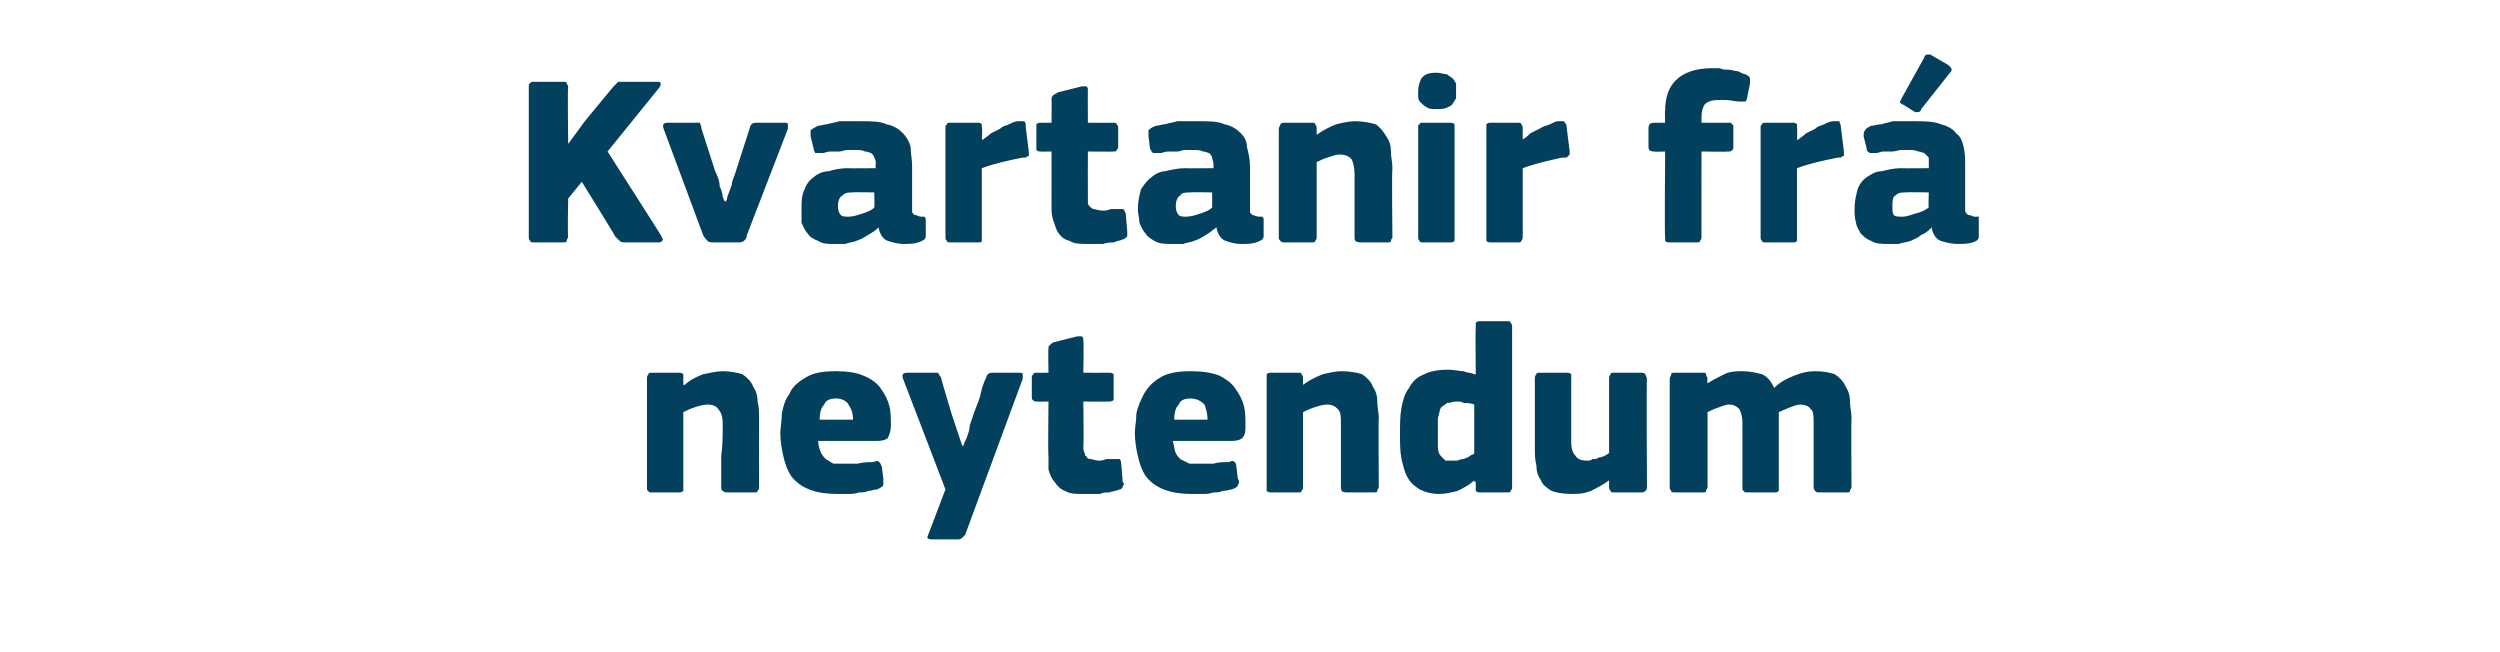 <?xml version="1.0" standalone="no"?><!DOCTYPE svg PUBLIC "-//W3C//DTD SVG 1.1//EN" "http://www.w3.org/Graphics/SVG/1.1/DTD/svg11.dtd"><svg xmlns="http://www.w3.org/2000/svg" version="1.1" width="165px" height="43px" viewBox="0 -4 165 43" style="top:-4px">  <desc>Kvartanir fr neytendum</desc>  <defs/>  <g id="Polygon28106">    <path d="M 50.1 28.2 C 50.1 28.2 50.1 28.3 50 28.4 C 50 28.5 49.9 28.5 49.8 28.5 C 49.8 28.5 48 28.5 48 28.5 C 47.8 28.5 47.6 28.4 47.6 28.2 C 47.6 27.5 47.6 26.8 47.6 26.1 C 47.7 25.4 47.7 24.7 47.7 24 C 47.7 23.5 47.6 23.2 47.4 23 C 47.3 22.8 47 22.7 46.7 22.7 C 46.4 22.7 46.1 22.8 45.8 22.9 C 45.5 23 45.3 23.1 45.1 23.2 C 45.1 23.2 45.1 28.2 45.1 28.2 C 45.1 28.2 45.1 28.3 45.1 28.4 C 45 28.5 44.9 28.5 44.8 28.5 C 44.8 28.5 43 28.5 43 28.5 C 42.9 28.5 42.8 28.5 42.8 28.4 C 42.7 28.4 42.7 28.3 42.7 28.2 C 42.7 28.2 42.7 21 42.7 21 C 42.7 20.9 42.7 20.8 42.8 20.7 C 42.8 20.6 42.9 20.6 43 20.6 C 43 20.6 44.8 20.6 44.8 20.6 C 44.9 20.6 45 20.6 45.1 20.7 C 45.1 20.8 45.1 20.9 45.1 21 C 45.1 21 45.1 21.3 45.1 21.3 C 45.1 21.3 45.1 21.4 45.1 21.4 C 45.1 21.4 45.1 21.4 45.2 21.4 C 45.5 21.1 45.9 20.9 46.4 20.7 C 46.9 20.6 47.3 20.5 47.7 20.5 C 48.2 20.5 48.7 20.6 49 20.7 C 49.3 20.9 49.6 21.2 49.7 21.5 C 49.9 21.8 50 22.1 50 22.5 C 50.1 22.9 50.1 23.2 50.1 23.6 C 50.09 23.62 50.1 28.2 50.1 28.2 C 50.1 28.2 50.09 28.16 50.1 28.2 Z M 54 25.1 C 54 25.4 54.1 25.7 54.2 25.9 C 54.3 26.1 54.4 26.2 54.5 26.3 C 54.7 26.4 54.8 26.5 55 26.6 C 55.2 26.6 55.5 26.6 55.8 26.6 C 56 26.6 56.3 26.6 56.6 26.6 C 57 26.5 57.3 26.5 57.6 26.5 C 57.9 26.4 58 26.4 58 26.5 C 58.1 26.5 58.1 26.6 58.2 26.8 C 58.2 26.8 58.3 27.6 58.3 27.6 C 58.3 27.7 58.3 27.9 58.3 28 C 58.3 28.1 58.1 28.2 57.9 28.3 C 57.7 28.3 57.5 28.4 57.3 28.4 C 57.1 28.5 56.9 28.5 56.7 28.5 C 56.4 28.6 56.2 28.6 56 28.6 C 55.7 28.6 55.5 28.6 55.3 28.6 C 54.5 28.6 53.9 28.5 53.4 28.3 C 52.9 28.1 52.5 27.8 52.2 27.4 C 52 27.1 51.8 26.6 51.7 26.1 C 51.6 25.7 51.5 25.1 51.5 24.6 C 51.5 24.2 51.6 23.8 51.6 23.3 C 51.7 22.8 51.8 22.4 52.1 22 C 52.3 21.5 52.7 21.2 53.2 20.9 C 53.7 20.6 54.3 20.5 55.2 20.5 C 55.9 20.5 56.6 20.6 57 20.8 C 57.5 21 57.9 21.3 58.1 21.6 C 58.4 22 58.6 22.4 58.7 22.8 C 58.8 23.2 58.8 23.7 58.8 24.1 C 58.8 24.4 58.7 24.7 58.6 24.9 C 58.5 25 58.3 25.1 57.9 25.1 C 57.9 25.1 54 25.1 54 25.1 Z M 55.2 22.3 C 54.8 22.3 54.5 22.4 54.4 22.7 C 54.2 22.9 54.1 23.2 54.1 23.7 C 54.1 23.7 56.3 23.7 56.3 23.7 C 56.3 23.3 56.2 23 56 22.7 C 55.9 22.5 55.6 22.3 55.2 22.3 Z M 63.6 25.4 C 63.6 25.3 63.7 25.1 63.8 24.9 C 63.9 24.6 64 24.4 64 24.1 C 64.1 23.8 64.2 23.5 64.3 23.2 C 64.4 22.9 64.6 22.5 64.7 22.1 C 64.8 21.6 64.9 21.3 65.1 20.9 C 65.1 20.8 65.2 20.7 65.2 20.7 C 65.3 20.6 65.4 20.6 65.6 20.6 C 65.6 20.6 67.2 20.6 67.2 20.6 C 67.4 20.6 67.5 20.6 67.5 20.7 C 67.5 20.8 67.5 20.9 67.5 21 C 67.5 21 63.7 31.3 63.7 31.3 C 63.6 31.4 63.5 31.5 63.5 31.5 C 63.4 31.6 63.3 31.6 63.1 31.6 C 63.1 31.6 61.5 31.6 61.5 31.6 C 61.4 31.6 61.3 31.6 61.2 31.5 C 61.2 31.5 61.2 31.4 61.3 31.2 C 61.29 31.22 62.4 28.3 62.4 28.3 C 62.4 28.3 59.61 21 59.6 21 C 59.5 20.7 59.6 20.6 59.9 20.6 C 59.9 20.6 61.6 20.6 61.6 20.6 C 61.7 20.6 61.8 20.6 61.9 20.6 C 62 20.7 62 20.8 62.1 20.9 C 62.09 20.93 62.8 23.3 62.8 23.3 L 63.5 25.4 C 63.5 25.4 63.59 25.44 63.6 25.4 Z M 74.1 27.8 C 74.2 27.9 74.2 28 74.1 28.1 C 74.1 28.2 74 28.3 73.9 28.3 C 73.7 28.4 73.5 28.4 73.2 28.5 C 73 28.5 72.8 28.5 72.6 28.6 C 72.4 28.6 72.2 28.6 72 28.6 C 71.8 28.6 71.7 28.6 71.5 28.6 C 71 28.6 70.6 28.6 70.3 28.4 C 70 28.3 69.8 28.1 69.6 27.8 C 69.4 27.6 69.3 27.3 69.2 27 C 69.2 26.7 69.2 26.4 69.2 26.1 C 69.16 26.08 69.2 22.5 69.2 22.5 C 69.2 22.5 68.45 22.52 68.5 22.5 C 68.3 22.5 68.2 22.5 68.2 22.4 C 68.1 22.4 68.1 22.3 68.1 22.2 C 68.1 22.2 68.1 21 68.1 21 C 68.1 20.8 68.1 20.8 68.2 20.7 C 68.2 20.6 68.3 20.6 68.5 20.6 C 68.45 20.61 69.2 20.6 69.2 20.6 C 69.2 20.6 69.17 19.04 69.2 19 C 69.2 18.9 69.2 18.8 69.3 18.8 C 69.3 18.7 69.4 18.7 69.5 18.6 C 69.5 18.6 71.1 18.2 71.1 18.2 C 71.3 18.2 71.4 18.2 71.4 18.2 C 71.5 18.3 71.5 18.3 71.5 18.5 C 71.54 18.47 71.5 20.6 71.5 20.6 C 71.5 20.6 73.17 20.61 73.2 20.6 C 73.3 20.6 73.4 20.6 73.5 20.7 C 73.5 20.7 73.5 20.8 73.5 20.9 C 73.5 20.9 73.5 22.2 73.5 22.2 C 73.5 22.3 73.5 22.4 73.5 22.4 C 73.4 22.5 73.3 22.5 73.2 22.5 C 73.17 22.52 71.5 22.5 71.5 22.5 C 71.5 22.5 71.54 25.49 71.5 25.5 C 71.5 25.6 71.5 25.8 71.6 25.9 C 71.6 26 71.6 26.1 71.7 26.1 C 71.7 26.2 71.8 26.3 72 26.3 C 72.1 26.3 72.3 26.4 72.5 26.4 C 72.6 26.4 72.8 26.4 73 26.3 C 73.2 26.3 73.4 26.3 73.6 26.3 C 73.7 26.3 73.8 26.3 73.9 26.3 C 73.9 26.3 74 26.4 74 26.6 C 74 26.6 74.1 27.8 74.1 27.8 Z M 77.4 25.1 C 77.5 25.4 77.5 25.7 77.6 25.9 C 77.7 26.1 77.8 26.2 77.9 26.3 C 78.1 26.4 78.3 26.5 78.5 26.6 C 78.7 26.6 78.9 26.6 79.2 26.6 C 79.4 26.6 79.7 26.6 80.1 26.6 C 80.4 26.5 80.7 26.5 81.1 26.5 C 81.3 26.4 81.4 26.4 81.5 26.5 C 81.5 26.5 81.6 26.6 81.6 26.8 C 81.6 26.8 81.7 27.6 81.7 27.6 C 81.8 27.7 81.8 27.9 81.7 28 C 81.7 28.1 81.6 28.2 81.3 28.3 C 81.2 28.3 81 28.4 80.7 28.4 C 80.5 28.5 80.3 28.5 80.1 28.5 C 79.8 28.6 79.6 28.6 79.4 28.6 C 79.1 28.6 78.9 28.6 78.7 28.6 C 77.9 28.6 77.3 28.5 76.8 28.3 C 76.3 28.1 75.9 27.8 75.6 27.4 C 75.4 27.1 75.2 26.6 75.1 26.1 C 75 25.7 74.9 25.1 74.9 24.6 C 74.9 24.2 75 23.8 75 23.3 C 75.1 22.8 75.3 22.4 75.5 22 C 75.8 21.5 76.1 21.2 76.6 20.9 C 77.1 20.6 77.8 20.5 78.6 20.5 C 79.4 20.5 80 20.6 80.5 20.8 C 80.9 21 81.3 21.3 81.5 21.6 C 81.8 22 82 22.4 82.1 22.8 C 82.2 23.2 82.2 23.7 82.2 24.1 C 82.2 24.4 82.2 24.7 82 24.9 C 81.9 25 81.7 25.1 81.3 25.1 C 81.3 25.1 77.4 25.1 77.4 25.1 Z M 78.6 22.3 C 78.2 22.3 77.9 22.4 77.8 22.7 C 77.6 22.9 77.5 23.2 77.5 23.7 C 77.5 23.7 79.7 23.7 79.7 23.7 C 79.7 23.3 79.6 23 79.5 22.7 C 79.3 22.5 79 22.3 78.6 22.3 Z M 91 28.2 C 91 28.2 90.9 28.3 90.9 28.4 C 90.9 28.5 90.8 28.5 90.6 28.5 C 90.6 28.5 88.9 28.5 88.9 28.5 C 88.6 28.5 88.5 28.4 88.5 28.2 C 88.5 27.5 88.5 26.8 88.5 26.1 C 88.5 25.4 88.5 24.7 88.5 24 C 88.5 23.5 88.5 23.2 88.3 23 C 88.1 22.8 87.9 22.7 87.6 22.7 C 87.3 22.7 87 22.8 86.7 22.9 C 86.4 23 86.2 23.1 86 23.2 C 86 23.2 86 28.2 86 28.2 C 86 28.2 86 28.3 85.9 28.4 C 85.9 28.5 85.8 28.5 85.7 28.5 C 85.7 28.5 83.9 28.5 83.9 28.5 C 83.8 28.5 83.7 28.5 83.6 28.4 C 83.6 28.4 83.6 28.3 83.6 28.2 C 83.6 28.2 83.6 21 83.6 21 C 83.6 20.9 83.6 20.8 83.6 20.7 C 83.7 20.6 83.8 20.6 83.9 20.6 C 83.9 20.6 85.7 20.6 85.7 20.6 C 85.8 20.6 85.9 20.6 85.9 20.7 C 86 20.8 86 20.9 86 21 C 86 21 86 21.3 86 21.3 C 86 21.3 86 21.4 86 21.4 C 86 21.4 86 21.4 86 21.4 C 86.4 21.1 86.8 20.9 87.3 20.7 C 87.7 20.6 88.2 20.5 88.5 20.5 C 89.1 20.5 89.6 20.6 89.9 20.7 C 90.2 20.9 90.5 21.2 90.6 21.5 C 90.8 21.8 90.9 22.1 90.9 22.5 C 90.9 22.9 91 23.2 91 23.6 C 90.97 23.62 91 28.2 91 28.2 C 91 28.2 90.97 28.16 91 28.2 Z M 99.8 28.2 C 99.8 28.2 99.8 28.3 99.7 28.4 C 99.7 28.5 99.6 28.5 99.5 28.5 C 99.5 28.5 97.7 28.5 97.7 28.5 C 97.6 28.5 97.5 28.5 97.4 28.4 C 97.4 28.4 97.4 28.3 97.4 28.2 C 97.4 28.2 97.4 27.8 97.4 27.8 C 97.4 27.8 97.3 27.8 97.3 27.8 C 97.3 27.8 97.3 27.7 97.3 27.7 C 97 28 96.6 28.2 96.2 28.4 C 95.8 28.5 95.4 28.6 95 28.6 C 94.5 28.6 94.1 28.5 93.7 28.3 C 93.4 28.1 93.1 27.9 92.9 27.5 C 92.7 27.2 92.6 26.7 92.5 26.3 C 92.4 25.8 92.4 25.2 92.4 24.7 C 92.4 24 92.4 23.4 92.5 22.9 C 92.6 22.4 92.7 22 93 21.6 C 93.2 21.2 93.5 20.9 94 20.7 C 94.4 20.5 94.9 20.4 95.6 20.4 C 96 20.4 96.3 20.5 96.6 20.5 C 96.8 20.6 97.1 20.6 97.3 20.7 C 97.35 20.69 97.4 20.7 97.4 20.7 C 97.4 20.7 97.37 17.57 97.4 17.6 C 97.4 17.5 97.4 17.4 97.4 17.3 C 97.5 17.2 97.6 17.2 97.7 17.2 C 97.7 17.2 99.5 17.2 99.5 17.2 C 99.6 17.2 99.7 17.2 99.7 17.3 C 99.8 17.4 99.8 17.5 99.8 17.6 C 99.8 17.6 99.8 28.2 99.8 28.2 Z M 97.3 22.7 C 97.1 22.6 96.8 22.6 96.6 22.6 C 96.5 22.5 96.3 22.5 96.1 22.5 C 95.9 22.5 95.7 22.6 95.5 22.6 C 95.4 22.7 95.2 22.8 95.1 22.9 C 95 23.1 95 23.3 94.9 23.6 C 94.9 23.8 94.9 24.2 94.9 24.6 C 94.9 25 94.9 25.3 94.9 25.5 C 94.9 25.8 95 26 95.1 26.1 C 95.2 26.2 95.3 26.3 95.4 26.4 C 95.5 26.4 95.7 26.4 95.8 26.4 C 95.9 26.4 96.1 26.4 96.2 26.4 C 96.4 26.3 96.5 26.3 96.6 26.3 C 96.8 26.2 96.9 26.2 97 26.1 C 97.1 26 97.3 26 97.3 25.9 C 97.3 25.9 97.3 22.7 97.3 22.7 Z M 108.7 28.2 C 108.7 28.3 108.6 28.4 108.6 28.4 C 108.5 28.5 108.4 28.5 108.3 28.5 C 108.3 28.5 106.6 28.5 106.6 28.5 C 106.4 28.5 106.3 28.5 106.3 28.4 C 106.2 28.3 106.2 28.2 106.2 28.2 C 106.2 28.2 106.2 27.8 106.2 27.8 C 106.2 27.8 106.2 27.8 106.2 27.8 C 106.2 27.8 106.2 27.7 106.2 27.7 C 105.8 28 105.4 28.2 105 28.4 C 104.5 28.6 104.1 28.6 103.7 28.6 C 103.1 28.6 102.7 28.5 102.4 28.4 C 102.1 28.2 101.8 28 101.7 27.7 C 101.5 27.4 101.4 27.1 101.4 26.7 C 101.3 26.3 101.3 26 101.3 25.6 C 101.3 25.6 101.3 21 101.3 21 C 101.3 20.9 101.3 20.8 101.4 20.7 C 101.4 20.6 101.5 20.6 101.7 20.6 C 101.7 20.6 103.4 20.6 103.4 20.6 C 103.5 20.6 103.6 20.6 103.7 20.7 C 103.7 20.8 103.7 20.9 103.7 21 C 103.7 21 103.7 25.2 103.7 25.2 C 103.7 25.6 103.8 25.9 104 26.1 C 104.1 26.3 104.4 26.4 104.7 26.4 C 104.9 26.4 105 26.4 105.1 26.3 C 105.3 26.3 105.4 26.3 105.5 26.2 C 105.7 26.2 105.8 26.1 105.9 26.1 C 106 26 106.1 26 106.2 25.9 C 106.2 25.9 106.2 21 106.2 21 C 106.2 20.9 106.2 20.8 106.3 20.7 C 106.3 20.6 106.4 20.6 106.6 20.6 C 106.6 20.6 108.3 20.6 108.3 20.6 C 108.4 20.6 108.5 20.6 108.6 20.7 C 108.6 20.8 108.7 20.9 108.7 21 C 108.66 20.96 108.7 28.2 108.7 28.2 C 108.7 28.2 108.66 28.16 108.7 28.2 Z M 122.2 28.2 C 122.2 28.2 122.1 28.3 122.1 28.4 C 122.1 28.5 122 28.5 121.8 28.5 C 121.8 28.5 120.1 28.5 120.1 28.5 C 119.9 28.5 119.9 28.5 119.8 28.4 C 119.8 28.4 119.7 28.3 119.7 28.2 C 119.7 28.2 119.7 24 119.7 24 C 119.7 23.5 119.7 23.1 119.5 23 C 119.4 22.8 119.1 22.7 118.8 22.7 C 118.6 22.7 118.4 22.8 118.1 22.9 C 117.9 23 117.6 23.1 117.4 23.2 C 117.4 23.2 117.4 28.2 117.4 28.2 C 117.4 28.2 117.4 28.3 117.4 28.4 C 117.3 28.5 117.2 28.5 117.1 28.5 C 117.1 28.5 115.3 28.5 115.3 28.5 C 115.2 28.5 115.1 28.5 115.1 28.4 C 115 28.4 115 28.3 115 28.2 C 115 28.2 115 23.9 115 23.9 C 115 23.5 114.9 23.2 114.8 23 C 114.6 22.8 114.4 22.7 114.1 22.7 C 113.9 22.7 113.7 22.8 113.4 22.9 C 113.1 23 112.9 23.1 112.7 23.2 C 112.7 23.2 112.7 28.2 112.7 28.2 C 112.7 28.2 112.6 28.3 112.6 28.4 C 112.6 28.5 112.5 28.5 112.3 28.5 C 112.3 28.5 110.6 28.5 110.6 28.5 C 110.4 28.5 110.3 28.5 110.3 28.4 C 110.3 28.4 110.2 28.3 110.2 28.2 C 110.2 28.2 110.2 21 110.2 21 C 110.2 20.9 110.3 20.8 110.3 20.7 C 110.3 20.6 110.4 20.6 110.6 20.6 C 110.6 20.6 112.3 20.6 112.3 20.6 C 112.5 20.6 112.6 20.6 112.6 20.7 C 112.6 20.8 112.7 20.9 112.7 21 C 112.66 20.96 112.7 21.3 112.7 21.3 C 112.7 21.3 112.69 21.35 112.7 21.3 C 113 21.1 113.4 20.9 113.8 20.7 C 114.2 20.5 114.6 20.5 115 20.5 C 115.5 20.5 115.9 20.6 116.3 20.7 C 116.7 20.9 116.9 21.2 117.1 21.6 C 117.5 21.2 117.9 21 118.4 20.8 C 118.9 20.6 119.3 20.5 119.8 20.5 C 120.4 20.5 120.8 20.6 121.1 20.7 C 121.4 20.9 121.7 21.2 121.8 21.5 C 122 21.8 122.1 22.1 122.1 22.5 C 122.1 22.9 122.2 23.2 122.2 23.6 C 122.17 23.6 122.2 28.2 122.2 28.2 C 122.2 28.2 122.17 28.16 122.2 28.2 Z " stroke="none" fill="#02405d"/>  </g>  <g id="Polygon28105">    <path d="M 37.5 5.5 L 38.6 4 C 38.6 4 40.51 1.68 40.5 1.7 C 40.6 1.6 40.7 1.5 40.8 1.4 C 40.9 1.4 41.1 1.4 41.2 1.4 C 41.2 1.4 43.3 1.4 43.3 1.4 C 43.5 1.4 43.6 1.4 43.6 1.5 C 43.6 1.6 43.6 1.7 43.5 1.8 C 43.5 1.81 40.1 6 40.1 6 C 40.1 6 43.63 11.52 43.6 11.5 C 43.7 11.7 43.8 11.8 43.7 11.9 C 43.6 12 43.6 12 43.4 12 C 43.4 12 41.3 12 41.3 12 C 41.1 12 41 12 40.9 11.9 C 40.8 11.8 40.7 11.7 40.6 11.6 C 40.62 11.58 38.4 8 38.4 8 L 37.5 9.1 C 37.5 9.1 37.45 11.65 37.5 11.6 C 37.5 11.7 37.4 11.8 37.4 11.9 C 37.4 12 37.3 12 37.1 12 C 37.1 12 35.3 12 35.3 12 C 35.1 12 35 12 35 11.9 C 34.9 11.8 34.9 11.8 34.9 11.6 C 34.9 11.6 34.9 1.7 34.9 1.7 C 34.9 1.6 34.9 1.5 35 1.5 C 35 1.4 35.1 1.4 35.3 1.4 C 35.3 1.4 37.1 1.4 37.1 1.4 C 37.3 1.4 37.4 1.4 37.4 1.5 C 37.4 1.6 37.5 1.6 37.5 1.7 C 37.45 1.73 37.5 5.5 37.5 5.5 L 37.5 5.5 Z M 47.9 9.3 C 47.9 9.3 48 9.2 48 9 C 48.1 8.7 48.2 8.5 48.3 8.2 C 48.3 7.9 48.5 7.6 48.6 7.2 C 48.6 7.2 49.5 4.4 49.5 4.4 C 49.5 4.3 49.6 4.2 49.6 4.2 C 49.7 4.1 49.8 4.1 50 4.1 C 50 4.1 51.7 4.1 51.7 4.1 C 51.9 4.1 52 4.1 52 4.2 C 52 4.3 52 4.4 52 4.5 C 52 4.5 49.3 11.5 49.3 11.5 C 49.3 11.7 49.2 11.8 49.1 11.9 C 49 12 48.8 12 48.6 12 C 48.6 12 47.1 12 47.1 12 C 46.9 12 46.8 12 46.7 11.9 C 46.6 11.8 46.5 11.7 46.4 11.5 C 46.4 11.5 43.8 4.5 43.8 4.5 C 43.7 4.2 43.8 4.1 44.1 4.1 C 44.1 4.1 45.8 4.1 45.8 4.1 C 46 4.1 46.1 4.1 46.2 4.1 C 46.2 4.2 46.3 4.3 46.3 4.5 C 46.3 4.5 47.2 7.3 47.2 7.3 C 47.4 7.7 47.5 8 47.5 8.3 C 47.6 8.5 47.7 8.8 47.7 9 C 47.8 9.2 47.8 9.3 47.9 9.3 C 47.9 9.3 47.9 9.3 47.9 9.3 Z M 57.7 8.7 C 57.7 8.7 56.29 8.67 56.3 8.7 C 56 8.7 55.8 8.7 55.6 8.9 C 55.4 9 55.3 9.3 55.3 9.6 C 55.3 9.9 55.4 10.1 55.5 10.2 C 55.6 10.3 55.8 10.3 56 10.3 C 56.3 10.3 56.6 10.2 56.9 10.1 C 57.2 10 57.5 9.9 57.7 9.7 C 57.73 9.74 57.7 8.7 57.7 8.7 Z M 58 11 C 57.8 11.2 57.5 11.4 57.3 11.5 C 57 11.7 56.8 11.8 56.5 11.9 C 56.3 12 56 12 55.8 12.1 C 55.5 12.1 55.3 12.1 55.1 12.1 C 54.6 12.1 54.3 12.1 54 11.9 C 53.7 11.8 53.4 11.6 53.3 11.4 C 53.1 11.2 53 10.9 52.9 10.7 C 52.9 10.4 52.9 10.1 52.9 9.8 C 52.9 9.3 52.9 8.9 53.1 8.5 C 53.2 8.2 53.4 7.9 53.7 7.7 C 53.9 7.5 54.3 7.3 54.7 7.3 C 55 7.2 55.5 7.1 55.9 7.1 C 55.93 7.12 57.8 7.1 57.8 7.1 C 57.8 7.1 57.77 6.86 57.8 6.9 C 57.8 6.7 57.8 6.5 57.7 6.4 C 57.7 6.3 57.6 6.2 57.5 6.1 C 57.4 6.1 57.3 6 57.1 6 C 56.9 5.9 56.7 5.9 56.4 5.9 C 56.2 5.9 56.1 5.9 55.9 5.9 C 55.7 5.9 55.6 6 55.4 6 C 55.2 6 55 6 54.8 6 C 54.6 6 54.4 6.1 54.3 6.1 C 54 6.1 53.9 6.1 53.8 6.1 C 53.8 6 53.7 6 53.7 5.8 C 53.7 5.8 53.5 5 53.5 5 C 53.5 4.8 53.5 4.7 53.5 4.6 C 53.6 4.5 53.8 4.4 54 4.3 C 54.2 4.3 54.4 4.2 54.6 4.2 C 54.9 4.1 55.1 4.1 55.4 4 C 55.6 4 55.9 4 56.1 4 C 56.4 4 56.6 4 56.7 4 C 57.5 4 58.1 4 58.5 4.2 C 59 4.3 59.3 4.5 59.6 4.8 C 59.8 5 60 5.3 60.1 5.7 C 60.1 6.1 60.2 6.5 60.2 7 C 60.2 7 60.2 9.5 60.2 9.5 C 60.2 9.7 60.2 9.8 60.2 9.9 C 60.2 10 60.2 10.1 60.3 10.1 C 60.3 10.2 60.4 10.2 60.5 10.2 C 60.5 10.2 60.6 10.3 60.8 10.3 C 60.9 10.3 61 10.3 61 10.3 C 61.1 10.4 61.1 10.4 61.1 10.5 C 61.1 10.5 61.1 11.6 61.1 11.6 C 61.1 11.8 60.9 11.9 60.6 12 C 60.3 12.1 60 12.1 59.6 12.1 C 59.3 12.1 58.9 12 58.6 11.9 C 58.3 11.8 58.1 11.5 58 11.1 C 58 11.1 58 11 58 11 Z M 64.8 5.2 C 64.8 5.2 64.88 5.25 64.9 5.2 C 65 5.1 65.2 5 65.4 4.8 C 65.6 4.7 65.8 4.6 66 4.5 C 66.2 4.3 66.4 4.3 66.6 4.2 C 66.8 4.1 67 4 67.2 4 C 67.4 4 67.5 4 67.6 4 C 67.7 4.1 67.7 4.2 67.7 4.4 C 67.7 4.4 67.9 6 67.9 6 C 67.9 6 67.9 6.1 67.9 6.1 C 67.9 6.2 67.9 6.2 67.9 6.3 C 67.9 6.3 67.8 6.3 67.7 6.4 C 67.7 6.4 67.6 6.4 67.5 6.4 C 66.5 6.6 65.6 6.8 64.8 7.1 C 64.8 7.1 64.8 11.6 64.8 11.6 C 64.8 11.7 64.8 11.8 64.8 11.9 C 64.8 12 64.7 12 64.5 12 C 64.5 12 62.8 12 62.8 12 C 62.6 12 62.5 12 62.5 11.9 C 62.4 11.8 62.4 11.8 62.4 11.6 C 62.4 11.6 62.4 4.4 62.4 4.4 C 62.4 4.3 62.4 4.3 62.5 4.2 C 62.5 4.1 62.6 4.1 62.8 4.1 C 62.8 4.1 64.5 4.1 64.5 4.1 C 64.6 4.1 64.7 4.1 64.8 4.2 C 64.8 4.3 64.8 4.4 64.8 4.4 C 64.85 4.45 64.8 5.2 64.8 5.2 Z M 74.4 11.3 C 74.4 11.4 74.4 11.5 74.4 11.6 C 74.3 11.7 74.2 11.8 74.1 11.8 C 73.9 11.9 73.7 11.9 73.5 12 C 73.3 12 73.1 12 72.8 12.1 C 72.6 12.1 72.4 12.1 72.2 12.1 C 72.1 12.1 71.9 12.1 71.8 12.1 C 71.3 12.1 70.9 12.1 70.6 11.9 C 70.2 11.8 70 11.6 69.8 11.3 C 69.7 11.1 69.6 10.8 69.5 10.5 C 69.4 10.2 69.4 9.9 69.4 9.6 C 69.41 9.58 69.4 6 69.4 6 C 69.4 6 68.7 6.02 68.7 6 C 68.6 6 68.5 6 68.4 5.9 C 68.4 5.9 68.4 5.8 68.4 5.7 C 68.4 5.7 68.4 4.5 68.4 4.5 C 68.4 4.3 68.4 4.3 68.4 4.2 C 68.5 4.1 68.6 4.1 68.7 4.1 C 68.7 4.11 69.4 4.1 69.4 4.1 C 69.4 4.1 69.42 2.54 69.4 2.5 C 69.4 2.4 69.5 2.3 69.5 2.3 C 69.6 2.2 69.7 2.2 69.8 2.1 C 69.8 2.1 71.4 1.7 71.4 1.7 C 71.5 1.7 71.6 1.7 71.7 1.7 C 71.8 1.8 71.8 1.8 71.8 2 C 71.79 1.97 71.8 4.1 71.8 4.1 C 71.8 4.1 73.42 4.11 73.4 4.1 C 73.6 4.1 73.7 4.1 73.7 4.2 C 73.7 4.2 73.8 4.3 73.8 4.4 C 73.8 4.4 73.8 5.7 73.8 5.7 C 73.8 5.8 73.7 5.9 73.7 5.9 C 73.7 6 73.6 6 73.4 6 C 73.42 6.02 71.8 6 71.8 6 C 71.8 6 71.79 8.99 71.8 9 C 71.8 9.1 71.8 9.3 71.8 9.4 C 71.8 9.5 71.9 9.6 71.9 9.6 C 72 9.7 72.1 9.8 72.2 9.8 C 72.3 9.8 72.5 9.9 72.8 9.9 C 72.9 9.9 73.1 9.9 73.3 9.8 C 73.5 9.8 73.7 9.8 73.9 9.8 C 74 9.8 74.1 9.8 74.1 9.8 C 74.2 9.8 74.2 9.9 74.3 10.1 C 74.3 10.1 74.4 11.3 74.4 11.3 Z M 80 8.7 C 80 8.7 78.57 8.67 78.6 8.7 C 78.3 8.7 78 8.7 77.9 8.9 C 77.7 9 77.6 9.3 77.6 9.6 C 77.6 9.9 77.7 10.1 77.8 10.2 C 77.9 10.3 78.1 10.3 78.3 10.3 C 78.6 10.3 78.9 10.2 79.2 10.1 C 79.5 10 79.8 9.9 80 9.7 C 80.01 9.74 80 8.7 80 8.7 Z M 80.3 11 C 80 11.2 79.8 11.4 79.6 11.5 C 79.3 11.7 79.1 11.8 78.8 11.9 C 78.6 12 78.3 12 78.1 12.1 C 77.8 12.1 77.6 12.1 77.4 12.1 C 76.9 12.1 76.5 12.1 76.2 11.9 C 76 11.8 75.7 11.6 75.6 11.4 C 75.4 11.2 75.3 10.9 75.2 10.7 C 75.2 10.4 75.1 10.1 75.1 9.8 C 75.1 9.3 75.2 8.9 75.3 8.5 C 75.5 8.2 75.7 7.9 76 7.7 C 76.2 7.5 76.6 7.3 76.9 7.3 C 77.3 7.2 77.8 7.1 78.2 7.1 C 78.22 7.12 80.1 7.1 80.1 7.1 C 80.1 7.1 80.06 6.86 80.1 6.9 C 80.1 6.7 80 6.5 80 6.4 C 80 6.3 79.9 6.2 79.8 6.1 C 79.7 6.1 79.6 6 79.4 6 C 79.2 5.9 79 5.9 78.7 5.9 C 78.5 5.9 78.4 5.9 78.2 5.9 C 78 5.9 77.9 6 77.7 6 C 77.5 6 77.3 6 77.1 6 C 76.9 6 76.7 6.1 76.6 6.1 C 76.3 6.1 76.2 6.1 76.1 6.1 C 76 6 76 6 75.9 5.8 C 75.9 5.8 75.8 5 75.8 5 C 75.8 4.8 75.8 4.7 75.8 4.6 C 75.9 4.5 76 4.4 76.3 4.3 C 76.5 4.3 76.7 4.2 76.9 4.2 C 77.2 4.1 77.4 4.1 77.7 4 C 77.9 4 78.2 4 78.4 4 C 78.6 4 78.9 4 79 4 C 79.8 4 80.4 4 80.8 4.2 C 81.3 4.3 81.6 4.5 81.9 4.8 C 82.1 5 82.3 5.3 82.3 5.7 C 82.4 6.1 82.5 6.5 82.5 7 C 82.5 7 82.5 9.5 82.5 9.5 C 82.5 9.7 82.5 9.8 82.5 9.9 C 82.5 10 82.5 10.1 82.6 10.1 C 82.6 10.2 82.7 10.2 82.7 10.2 C 82.8 10.2 82.9 10.3 83.1 10.3 C 83.2 10.3 83.3 10.3 83.3 10.3 C 83.4 10.4 83.4 10.4 83.4 10.5 C 83.4 10.5 83.4 11.6 83.4 11.6 C 83.4 11.8 83.2 11.9 82.9 12 C 82.6 12.1 82.3 12.1 81.9 12.1 C 81.5 12.1 81.2 12 80.9 11.9 C 80.6 11.8 80.4 11.5 80.3 11.1 C 80.3 11.1 80.3 11 80.3 11 Z M 91.9 11.7 C 91.9 11.7 91.8 11.8 91.8 11.9 C 91.8 12 91.7 12 91.5 12 C 91.5 12 89.8 12 89.8 12 C 89.5 12 89.4 11.9 89.4 11.7 C 89.4 11 89.4 10.3 89.4 9.6 C 89.4 8.9 89.4 8.2 89.4 7.5 C 89.4 7 89.3 6.7 89.2 6.5 C 89 6.3 88.8 6.2 88.4 6.2 C 88.2 6.2 87.9 6.3 87.6 6.4 C 87.3 6.5 87.1 6.6 86.9 6.7 C 86.9 6.7 86.9 11.7 86.9 11.7 C 86.9 11.7 86.9 11.8 86.8 11.9 C 86.8 12 86.7 12 86.5 12 C 86.5 12 84.8 12 84.8 12 C 84.7 12 84.6 12 84.5 11.9 C 84.5 11.9 84.4 11.8 84.4 11.7 C 84.4 11.7 84.4 4.5 84.4 4.5 C 84.4 4.4 84.5 4.3 84.5 4.2 C 84.6 4.1 84.7 4.1 84.8 4.1 C 84.8 4.1 86.5 4.1 86.5 4.1 C 86.7 4.1 86.8 4.1 86.8 4.2 C 86.9 4.3 86.9 4.4 86.9 4.5 C 86.9 4.5 86.9 4.8 86.9 4.8 C 86.9 4.8 86.9 4.9 86.9 4.9 C 86.9 4.9 86.9 4.9 86.9 4.9 C 87.3 4.6 87.7 4.4 88.2 4.2 C 88.6 4.1 89.1 4 89.4 4 C 90 4 90.4 4.1 90.8 4.2 C 91.1 4.4 91.3 4.7 91.5 5 C 91.7 5.3 91.8 5.6 91.8 6 C 91.8 6.4 91.9 6.7 91.9 7.1 C 91.85 7.12 91.9 11.7 91.9 11.7 C 91.9 11.7 91.85 11.66 91.9 11.7 Z M 96.1 2 C 96.1 2.2 96.1 2.3 96.1 2.5 C 96 2.6 96 2.7 95.9 2.8 C 95.8 3 95.7 3 95.5 3.1 C 95.3 3.2 95.1 3.2 94.8 3.2 C 94.6 3.2 94.3 3.2 94.2 3.1 C 94 3 93.9 2.9 93.8 2.8 C 93.7 2.7 93.6 2.6 93.6 2.4 C 93.6 2.3 93.6 2.2 93.6 2 C 93.6 1.7 93.7 1.4 93.8 1.2 C 94 0.9 94.3 0.8 94.8 0.8 C 95.1 0.8 95.3 0.9 95.5 0.9 C 95.6 1 95.8 1.1 95.9 1.2 C 96 1.3 96 1.4 96.1 1.5 C 96.1 1.7 96.1 1.8 96.1 2 Z M 96 11.6 C 96 11.7 96 11.8 96 11.9 C 95.9 12 95.8 12 95.7 12 C 95.7 12 93.9 12 93.9 12 C 93.8 12 93.7 12 93.7 11.9 C 93.6 11.8 93.6 11.8 93.6 11.6 C 93.6 11.6 93.6 4.4 93.6 4.4 C 93.6 4.3 93.6 4.2 93.7 4.2 C 93.7 4.1 93.8 4.1 93.9 4.1 C 93.9 4.1 95.7 4.1 95.7 4.1 C 95.8 4.1 95.9 4.1 96 4.2 C 96 4.3 96 4.4 96 4.4 C 96 4.4 96 11.6 96 11.6 Z M 100.5 5.2 C 100.5 5.2 100.53 5.25 100.5 5.2 C 100.7 5.1 100.8 5 101 4.8 C 101.2 4.7 101.4 4.6 101.6 4.5 C 101.9 4.3 102.1 4.3 102.3 4.2 C 102.5 4.1 102.7 4 102.8 4 C 103 4 103.1 4 103.2 4 C 103.3 4.1 103.4 4.2 103.4 4.4 C 103.4 4.4 103.6 6 103.6 6 C 103.6 6 103.6 6.1 103.6 6.1 C 103.6 6.2 103.6 6.2 103.5 6.3 C 103.5 6.3 103.5 6.3 103.4 6.4 C 103.3 6.4 103.2 6.4 103.1 6.4 C 102.2 6.6 101.3 6.8 100.5 7.1 C 100.5 7.1 100.5 11.6 100.5 11.6 C 100.5 11.7 100.5 11.8 100.4 11.9 C 100.4 12 100.3 12 100.2 12 C 100.2 12 98.4 12 98.4 12 C 98.3 12 98.2 12 98.1 11.9 C 98.1 11.8 98.1 11.8 98.1 11.6 C 98.1 11.6 98.1 4.4 98.1 4.4 C 98.1 4.3 98.1 4.3 98.1 4.2 C 98.2 4.1 98.3 4.1 98.4 4.1 C 98.4 4.1 100.1 4.1 100.1 4.1 C 100.3 4.1 100.4 4.1 100.4 4.2 C 100.5 4.3 100.5 4.4 100.5 4.4 C 100.49 4.45 100.5 5.2 100.5 5.2 Z M 112.3 11.6 C 112.3 11.7 112.3 11.8 112.2 11.9 C 112.2 12 112.1 12 111.9 12 C 111.9 12 110.2 12 110.2 12 C 110.1 12 110 12 109.9 11.9 C 109.9 11.8 109.9 11.8 109.9 11.6 C 109.85 11.65 109.9 6 109.9 6 C 109.9 6 109.18 6.03 109.2 6 C 108.9 6 108.8 5.9 108.8 5.7 C 108.8 5.7 108.8 4.5 108.8 4.5 C 108.8 4.2 108.9 4.1 109.2 4.1 C 109.18 4.1 109.9 4.1 109.9 4.1 C 109.9 4.1 109.87 3.34 109.9 3.3 C 109.9 2.5 110.1 1.8 110.6 1.3 C 111.1 0.8 111.9 0.5 113 0.5 C 113.1 0.5 113.3 0.5 113.5 0.5 C 113.7 0.6 113.9 0.6 114.1 0.6 C 114.3 0.6 114.5 0.7 114.7 0.7 C 114.9 0.8 115.1 0.9 115.2 0.9 C 115.4 1 115.5 1.1 115.5 1.2 C 115.5 1.3 115.5 1.4 115.5 1.5 C 115.5 1.5 115.3 2.5 115.3 2.5 C 115.3 2.6 115.2 2.7 115.2 2.7 C 115.1 2.7 115 2.7 114.8 2.7 C 114.5 2.7 114.2 2.6 113.9 2.6 C 113.7 2.6 113.5 2.6 113.4 2.6 C 113 2.6 112.7 2.7 112.5 2.9 C 112.4 3.1 112.3 3.3 112.3 3.7 C 112.3 3.7 112.3 4.1 112.3 4.1 C 112.3 4.1 114.05 4.1 114 4.1 C 114.2 4.1 114.3 4.1 114.3 4.2 C 114.4 4.2 114.4 4.3 114.4 4.4 C 114.4 4.4 114.4 5.7 114.4 5.7 C 114.4 5.8 114.4 5.9 114.3 5.9 C 114.3 6 114.2 6 114 6 C 114.05 6.03 112.3 6 112.3 6 C 112.3 6 112.29 11.65 112.3 11.6 Z M 118.6 5.2 C 118.6 5.2 118.67 5.25 118.7 5.2 C 118.8 5.1 119 5 119.2 4.8 C 119.4 4.7 119.6 4.6 119.8 4.5 C 120 4.3 120.2 4.3 120.4 4.2 C 120.6 4.1 120.8 4 121 4 C 121.2 4 121.3 4 121.4 4 C 121.4 4.1 121.5 4.2 121.5 4.4 C 121.5 4.4 121.7 6 121.7 6 C 121.7 6 121.7 6.1 121.7 6.1 C 121.7 6.2 121.7 6.2 121.7 6.3 C 121.6 6.3 121.6 6.3 121.5 6.4 C 121.5 6.4 121.4 6.4 121.3 6.4 C 120.3 6.6 119.4 6.8 118.6 7.1 C 118.6 7.1 118.6 11.6 118.6 11.6 C 118.6 11.7 118.6 11.8 118.6 11.9 C 118.5 12 118.5 12 118.3 12 C 118.3 12 116.6 12 116.6 12 C 116.4 12 116.3 12 116.3 11.9 C 116.2 11.8 116.2 11.8 116.2 11.6 C 116.2 11.6 116.2 4.4 116.2 4.4 C 116.2 4.3 116.2 4.3 116.3 4.2 C 116.3 4.1 116.4 4.1 116.6 4.1 C 116.6 4.1 118.3 4.1 118.3 4.1 C 118.4 4.1 118.5 4.1 118.6 4.2 C 118.6 4.3 118.6 4.4 118.6 4.4 C 118.64 4.45 118.6 5.2 118.6 5.2 Z M 127.3 8.7 C 127.3 8.7 125.82 8.67 125.8 8.7 C 125.5 8.7 125.3 8.7 125.1 8.9 C 124.9 9 124.9 9.3 124.9 9.6 C 124.9 9.9 124.9 10.1 125 10.2 C 125.1 10.3 125.3 10.3 125.6 10.3 C 125.8 10.3 126.1 10.2 126.4 10.1 C 126.8 10 127 9.9 127.3 9.7 C 127.26 9.74 127.3 8.7 127.3 8.7 Z M 127.5 11 C 127.3 11.2 127.1 11.4 126.8 11.5 C 126.6 11.7 126.3 11.8 126.1 11.9 C 125.8 12 125.6 12 125.3 12.1 C 125.1 12.1 124.8 12.1 124.6 12.1 C 124.2 12.1 123.8 12.1 123.5 11.9 C 123.2 11.8 123 11.6 122.8 11.4 C 122.7 11.2 122.5 10.9 122.5 10.7 C 122.4 10.4 122.4 10.1 122.4 9.8 C 122.4 9.3 122.5 8.9 122.6 8.5 C 122.7 8.2 122.9 7.9 123.2 7.7 C 123.5 7.5 123.8 7.3 124.2 7.3 C 124.6 7.2 125 7.1 125.5 7.1 C 125.47 7.12 127.3 7.1 127.3 7.1 C 127.3 7.1 127.31 6.86 127.3 6.9 C 127.3 6.7 127.3 6.5 127.3 6.4 C 127.2 6.3 127.1 6.2 127 6.1 C 126.9 6.1 126.8 6 126.6 6 C 126.4 5.9 126.2 5.9 125.9 5.9 C 125.8 5.9 125.6 5.9 125.5 5.9 C 125.3 5.9 125.1 6 124.9 6 C 124.7 6 124.5 6 124.3 6 C 124.1 6 124 6.1 123.8 6.1 C 123.6 6.1 123.4 6.1 123.4 6.1 C 123.3 6 123.2 6 123.2 5.8 C 123.2 5.8 123 5 123 5 C 123 4.8 123 4.7 123.1 4.6 C 123.1 4.5 123.3 4.4 123.5 4.3 C 123.7 4.3 123.9 4.2 124.2 4.2 C 124.4 4.1 124.7 4.1 124.9 4 C 125.2 4 125.4 4 125.6 4 C 125.9 4 126.1 4 126.3 4 C 127 4 127.6 4 128.1 4.2 C 128.5 4.3 128.9 4.5 129.1 4.8 C 129.4 5 129.5 5.3 129.6 5.7 C 129.7 6.1 129.7 6.5 129.7 7 C 129.7 7 129.7 9.5 129.7 9.5 C 129.7 9.7 129.7 9.8 129.7 9.9 C 129.7 10 129.8 10.1 129.8 10.1 C 129.9 10.2 129.9 10.2 130 10.2 C 130.1 10.2 130.2 10.3 130.3 10.3 C 130.4 10.3 130.5 10.3 130.6 10.3 C 130.6 10.4 130.6 10.4 130.6 10.5 C 130.6 10.5 130.6 11.6 130.6 11.6 C 130.6 11.8 130.5 11.9 130.2 12 C 129.9 12.1 129.5 12.1 129.2 12.1 C 128.8 12.1 128.4 12 128.1 11.9 C 127.8 11.8 127.6 11.5 127.5 11.1 C 127.5 11.1 127.5 11 127.5 11 Z M 128.6 0.3 C 128.8 0.5 128.9 0.6 128.7 0.8 C 128.7 0.8 126.8 3.2 126.8 3.2 C 126.8 3.3 126.7 3.4 126.6 3.4 C 126.6 3.4 126.5 3.4 126.4 3.4 C 126.4 3.4 125.6 2.9 125.6 2.9 C 125.5 2.9 125.5 2.8 125.4 2.8 C 125.4 2.7 125.4 2.7 125.5 2.5 C 125.5 2.5 127 -0.2 127 -0.2 C 127 -0.3 127.1 -0.4 127.2 -0.4 C 127.3 -0.4 127.3 -0.4 127.4 -0.4 C 127.4 -0.4 128.6 0.3 128.6 0.3 Z " stroke="none" fill="#02405d"/>  </g></svg>